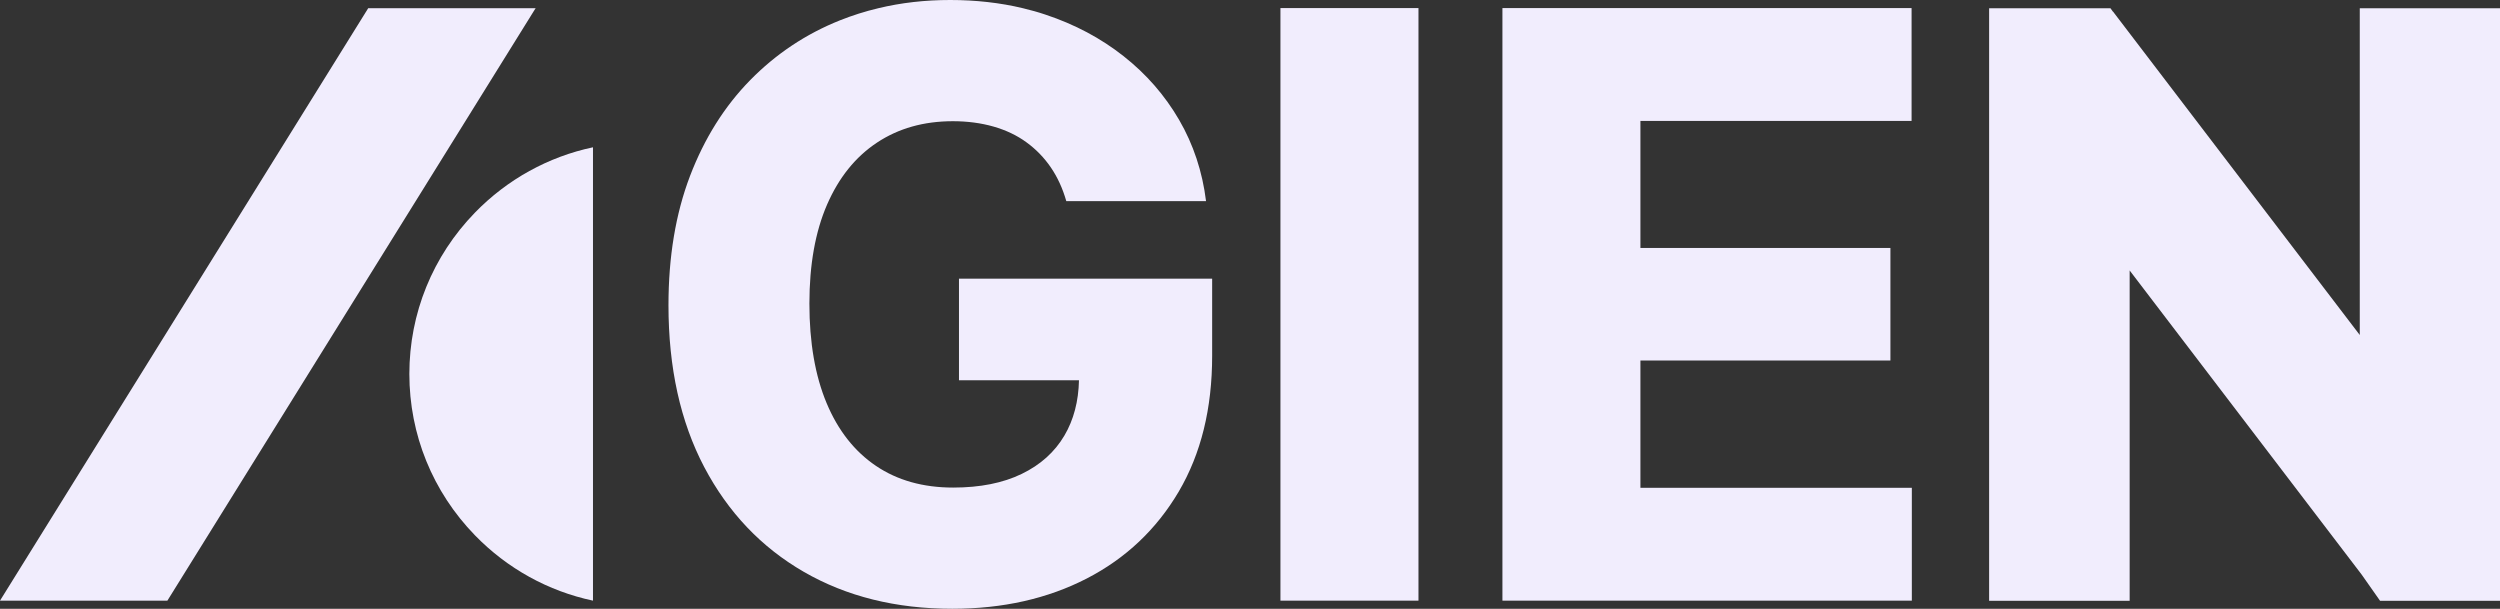 <?xml version="1.0" encoding="UTF-8"?><svg id="katman_1" xmlns="http://www.w3.org/2000/svg" viewBox="0 0 1080 262.99"><rect x="0" y="0" width="1080" height="262.99" fill="#333333" stroke="none"/><defs><style>.cls-1{fill:#f1edfd;stroke-width:0px;}</style></defs><path class="cls-1" d="M523.65,120.36v33.37c0,22.77-4.82,42.29-14.43,58.64-9.64,16.33-22.88,28.85-39.77,37.56-16.87,8.69-36.23,13.06-58.05,13.06-24.34,0-45.71-5.31-64.13-15.94-18.42-10.63-32.76-25.74-43.06-45.31-10.29-19.59-15.43-42.88-15.43-69.88,0-20.92,3.09-39.52,9.3-55.82,6.22-16.28,14.88-30.08,26.01-41.43,11.12-11.33,24.03-19.93,38.73-25.81,5.38-2.14,10.92-3.9,16.62-5.25C389.3,1.17,399.66,0,410.51,0s21.55,1.17,31.44,3.56c3.29.79,6.53,1.69,9.68,2.75,12.68,4.21,23.91,10.18,33.76,17.95,9.84,7.75,17.83,16.93,24,27.54,6.17,10.63,10.04,22.32,11.62,35.08h-60.37c-1.58-5.52-3.81-10.36-6.69-14.57-2.88-4.21-6.37-7.81-10.49-10.81-4.12-3.02-8.87-5.27-14.25-6.82-5.38-1.53-11.24-2.32-17.56-2.32-12.59,0-23.51,3.09-32.81,9.26-9.3,6.17-16.48,15.11-21.57,26.82-5.07,11.71-7.61,25.94-7.61,42.7s2.48,31.17,7.43,42.99c4.95,11.84,12.07,20.87,21.33,27.13,9.23,6.24,20.36,9.37,33.37,9.37,11.57,0,21.44-1.96,29.54-5.88,8.13-3.92,14.3-9.46,18.51-16.62,3.99-6.78,6.08-14.75,6.28-23.87h-51.84v-43.89h109.37Z"/><path class="cls-1" d="M553.15,3.49v255.99h59.63V3.49h-59.63Z"/><path class="cls-1" d="M708.66,210.73v-54.99h108v-48.62h-108v-54.88h117.14V3.49h-176.75v255.99h176.86v-48.75h-117.25Z"/><polygon class="cls-1" points="1019.42 3.57 1019.42 144.72 912.81 4.98 912.73 4.98 911.74 3.57 859.3 3.57 859.3 4.98 859.3 259.56 920.01 259.56 920.01 116.84 1020.21 248.19 1028.2 259.56 1080 259.56 1080 258.15 1080 3.57 1019.42 3.57"/><polygon class="cls-1" points="231.36 3.56 231.31 3.65 72.31 259.48 0 259.48 159 3.65 159.05 3.56 231.36 3.56"/><path class="cls-1" d="M256.17,63.63v195.85c-19.27-4.09-37.02-13.84-51-28.24-18.27-18.8-28.33-43.55-28.33-69.69s10.06-50.89,28.33-69.69c13.98-14.39,31.72-24.15,51-28.23Z"/><polygon class="cls-1" points="231.36 3.56 231.31 3.65 159 3.65 159.05 3.56 231.36 3.56"/></svg>